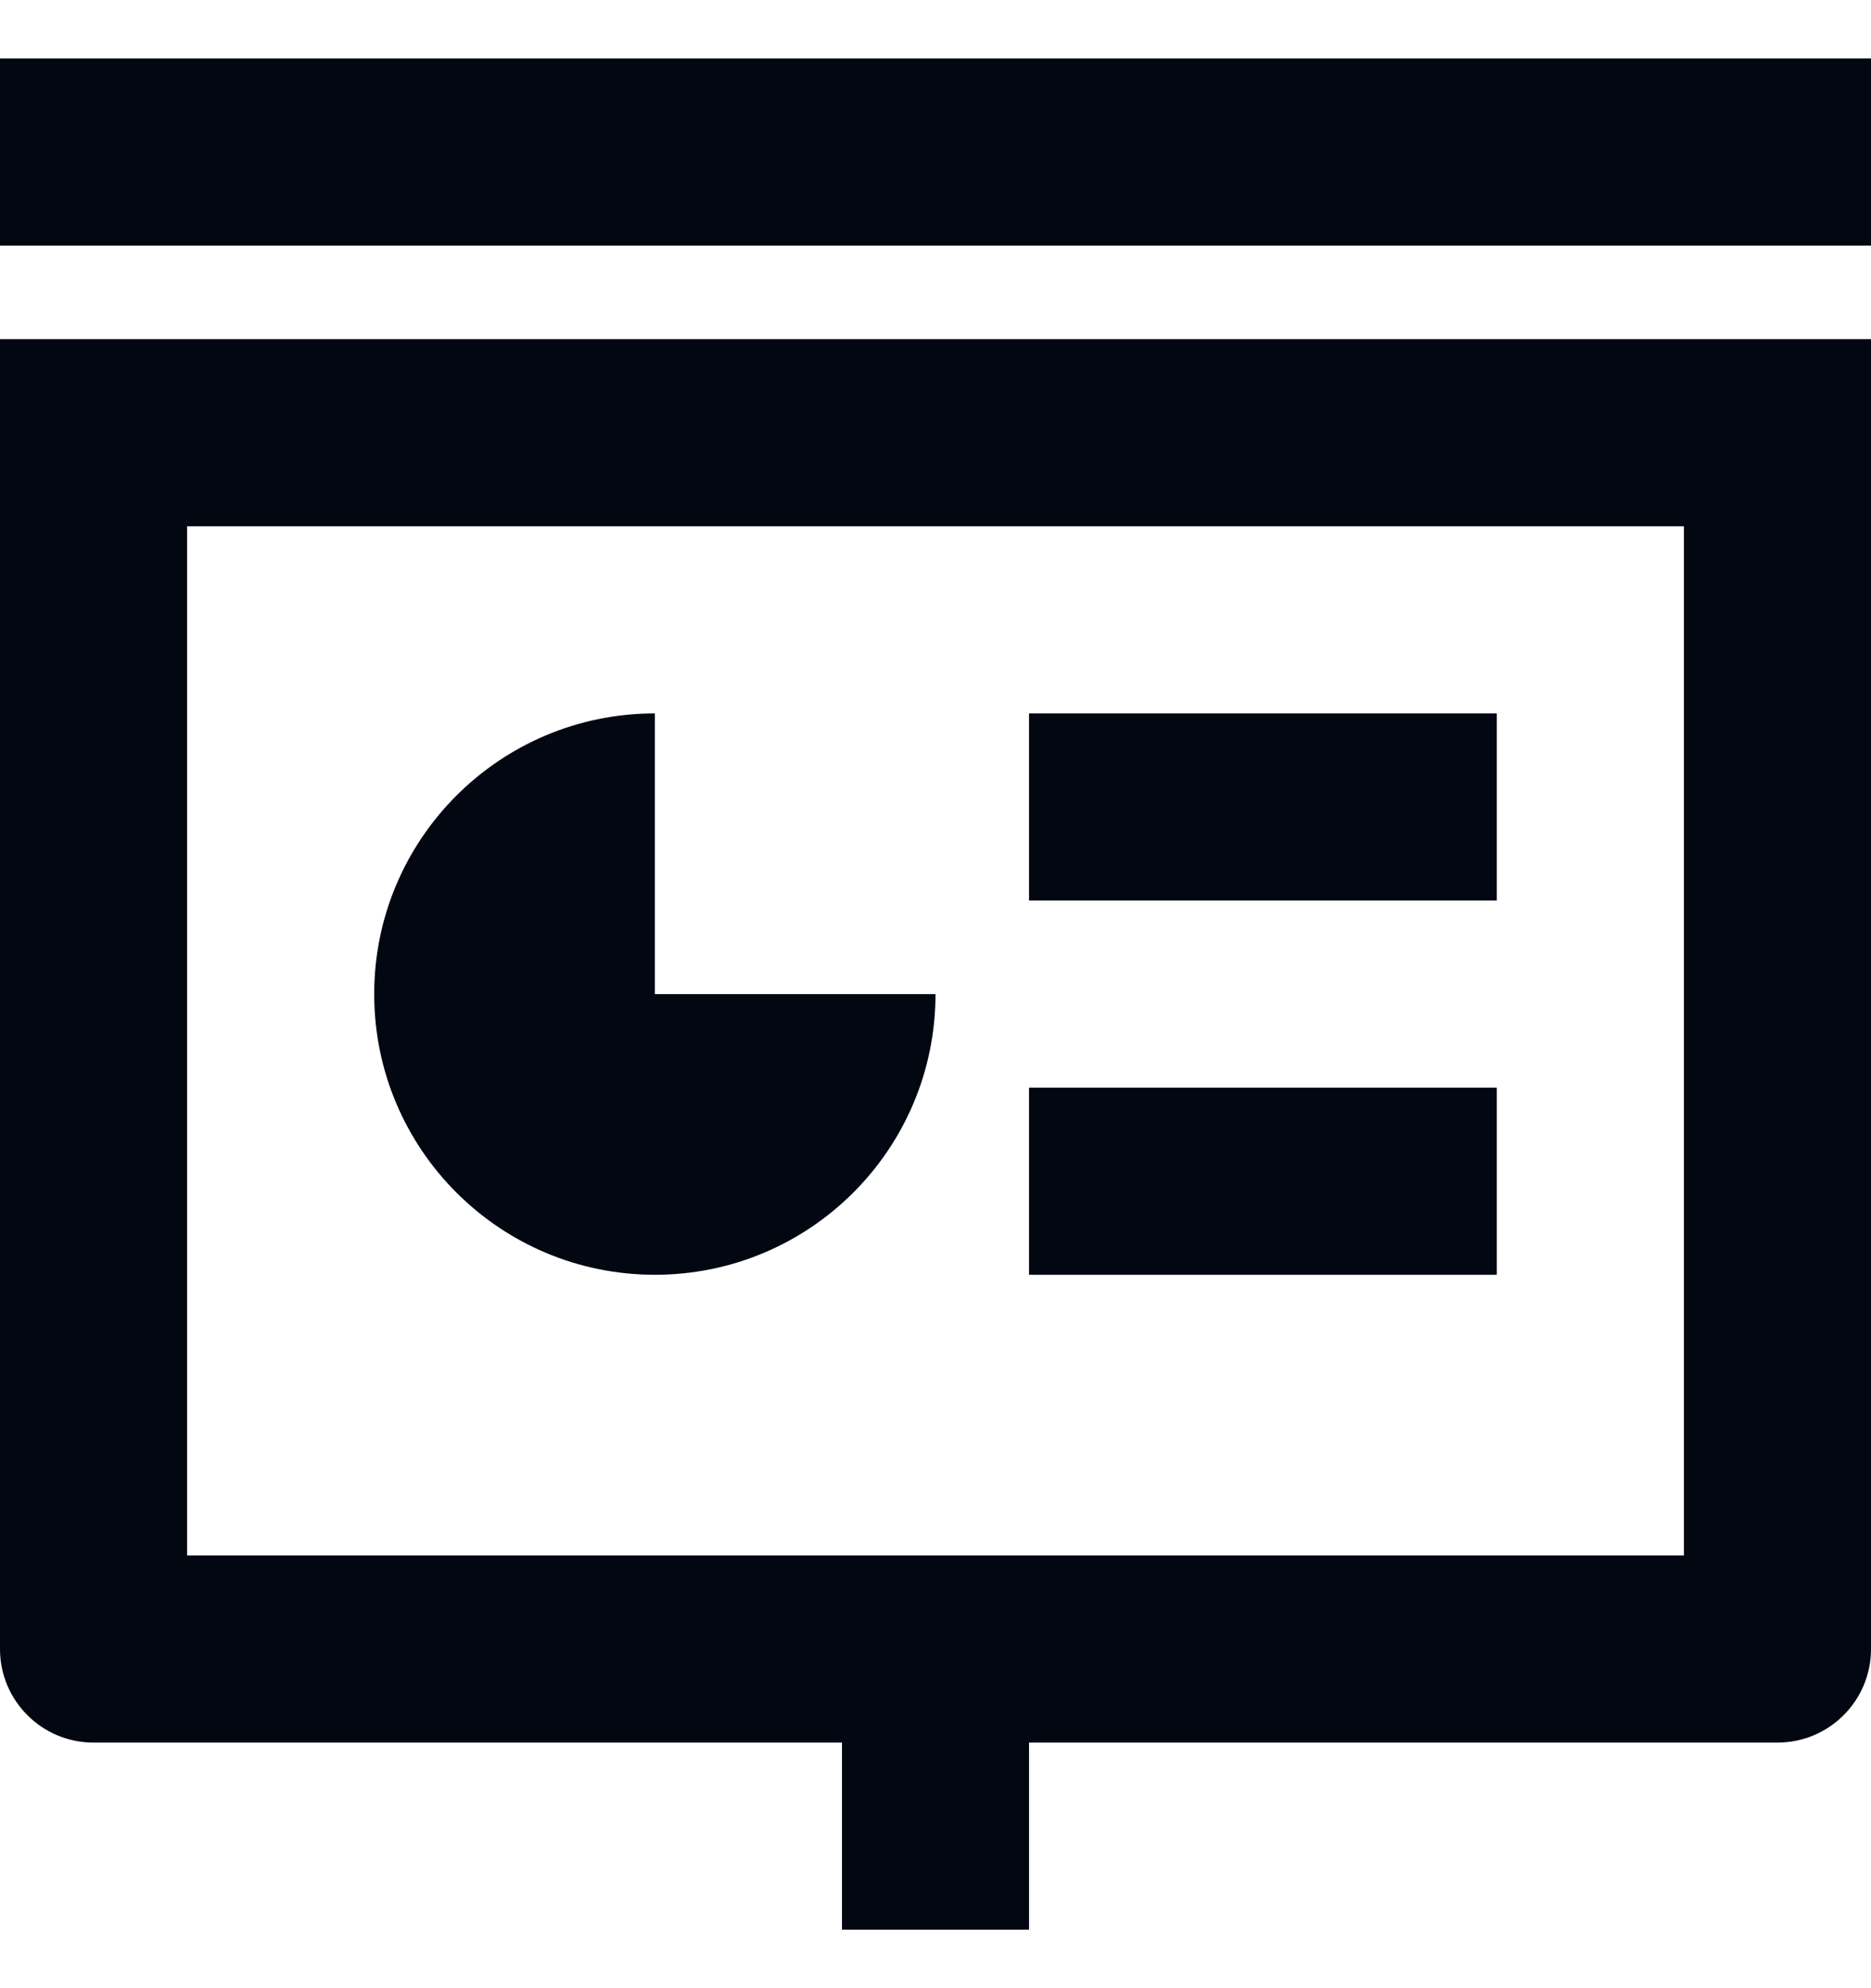 <svg viewBox="0 0 16 17" fill="none" xmlns="http://www.w3.org/2000/svg">
<path d="M8.8 14.9V16.5H7.2V14.9H0.8C0.358 14.9 0 14.542 0 14.1V2.9H16V14.1C16 14.542 15.642 14.9 15.2 14.9H8.8ZM1.6 13.3H14.4V4.5H1.6V13.3ZM8.8 6.1H12.8V7.7H8.8V6.1ZM8.8 9.3H12.8V10.9H8.8V9.3ZM5.6 6.1V8.5H8C8 9.826 6.926 10.9 5.6 10.9C4.275 10.9 3.2 9.826 3.2 8.5C3.2 7.174 4.275 6.1 5.6 6.1ZM0 0.5H16V2.1H0V0.5Z" fill="#030712"/>
</svg>
